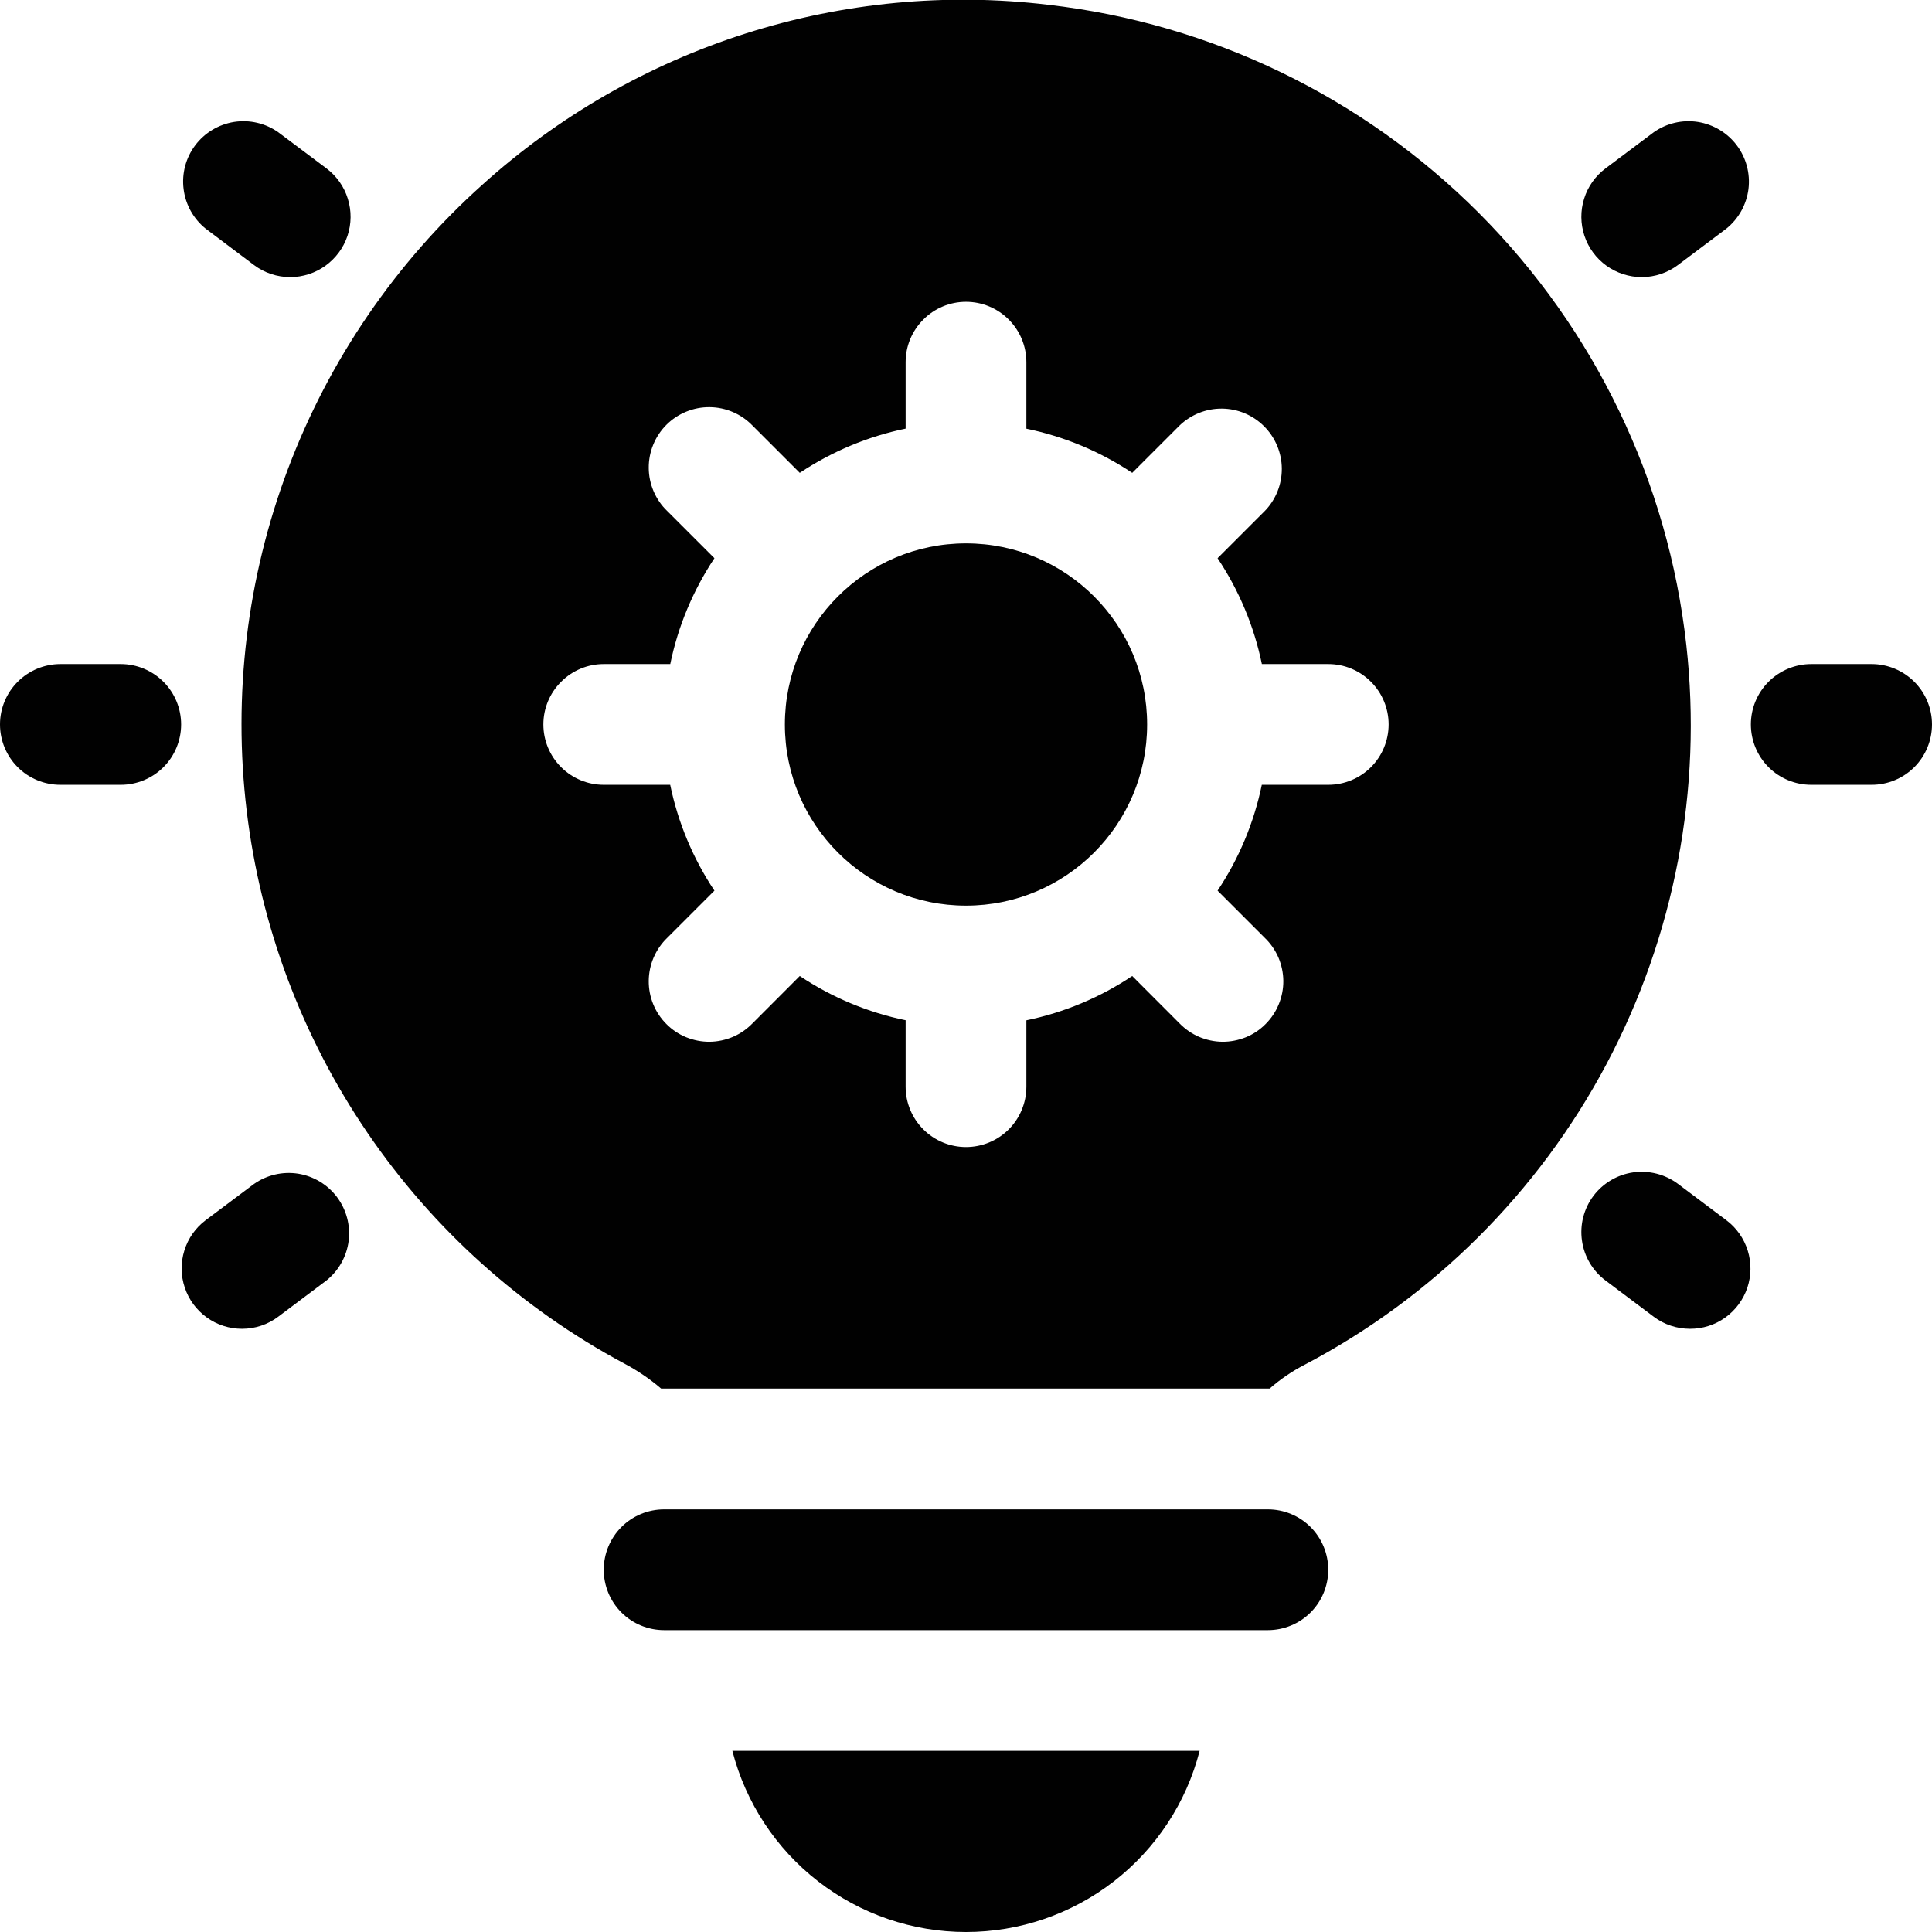 <?xml version="1.0" encoding="UTF-8"?>
<svg xmlns="http://www.w3.org/2000/svg" width="28" height="28" viewBox="0 0 28 28" fill="none">
  <g clip-path="url(#clip0_1117_11962)">
    <path d="M17.386 25.375C17.193 26.126 16.755 26.792 16.142 27.267C15.529 27.742 14.776 28 14 28C13.224 28 12.471 27.742 11.858 27.267C11.245 26.792 10.807 26.126 10.614 25.375H17.386ZM18.375 23.625H9.625C9.393 23.625 9.17 23.533 9.006 23.369C8.842 23.205 8.75 22.982 8.75 22.75C8.75 22.518 8.842 22.295 9.006 22.131C9.17 21.967 9.393 21.875 9.625 21.875H18.375C18.607 21.875 18.83 21.967 18.994 22.131C19.158 22.295 19.25 22.518 19.25 22.75C19.25 22.982 19.158 23.205 18.994 23.369C18.83 23.533 18.607 23.625 18.375 23.625Z" fill="#010101"></path>
    <path d="M14 13.125C15.45 13.125 16.625 11.95 16.625 10.5C16.625 9.05 15.45 7.875 14 7.875C12.55 7.875 11.375 9.05 11.375 10.5C11.375 11.95 12.55 13.125 14 13.125Z" fill="#010101"></path>
    <path d="M24.439 9.344C24.175 6.98 23.116 4.775 21.436 3.09C19.756 1.405 17.554 0.34 15.19 0.069C13.717 -0.107 12.223 0.035 10.808 0.485C9.394 0.935 8.093 1.682 6.991 2.677C5.735 3.803 4.769 5.216 4.174 6.795C3.579 8.374 3.374 10.074 3.575 11.749C3.776 13.425 4.377 15.027 5.328 16.421C6.279 17.815 7.552 18.959 9.039 19.757C9.233 19.859 9.415 19.982 9.581 20.124H18.401C18.553 19.991 18.721 19.876 18.9 19.783C20.767 18.803 22.295 17.282 23.283 15.42C24.271 13.557 24.674 11.44 24.439 9.344ZM19.25 11.374H18.287C18.174 11.922 17.956 12.443 17.646 12.908L18.331 13.593C18.415 13.674 18.482 13.771 18.528 13.877C18.573 13.984 18.598 14.099 18.599 14.215C18.6 14.331 18.577 14.447 18.533 14.554C18.489 14.662 18.424 14.759 18.342 14.841C18.26 14.924 18.163 14.989 18.055 15.033C17.947 15.076 17.832 15.099 17.716 15.098C17.6 15.097 17.485 15.072 17.378 15.027C17.271 14.981 17.175 14.914 17.094 14.831L16.409 14.145C15.944 14.456 15.423 14.674 14.875 14.787V15.749C14.875 15.981 14.783 16.204 14.619 16.368C14.455 16.532 14.232 16.624 14 16.624C13.768 16.624 13.546 16.532 13.382 16.368C13.217 16.204 13.125 15.981 13.125 15.749V14.786C12.578 14.673 12.057 14.456 11.591 14.145L10.906 14.831C10.825 14.914 10.729 14.981 10.622 15.027C10.515 15.072 10.401 15.097 10.284 15.098C10.168 15.099 10.053 15.076 9.946 15.033C9.838 14.989 9.74 14.924 9.658 14.841C9.576 14.759 9.511 14.662 9.467 14.554C9.423 14.447 9.401 14.331 9.402 14.215C9.403 14.099 9.427 13.984 9.473 13.877C9.519 13.771 9.585 13.674 9.669 13.593L10.354 12.908C10.044 12.443 9.826 11.922 9.713 11.374H8.75C8.518 11.374 8.296 11.282 8.132 11.118C7.967 10.954 7.875 10.731 7.875 10.499C7.875 10.267 7.967 10.045 8.132 9.881C8.296 9.716 8.518 9.624 8.75 9.624H9.714C9.826 9.077 10.044 8.556 10.354 8.09L9.669 7.405C9.585 7.325 9.519 7.228 9.473 7.121C9.427 7.014 9.403 6.9 9.402 6.784C9.401 6.667 9.423 6.552 9.467 6.445C9.511 6.337 9.576 6.239 9.658 6.157C9.74 6.075 9.838 6.01 9.946 5.966C10.053 5.922 10.168 5.9 10.284 5.901C10.401 5.902 10.515 5.926 10.622 5.972C10.729 6.018 10.825 6.084 10.906 6.168L11.591 6.853C12.057 6.543 12.577 6.325 13.125 6.212V5.249C13.125 5.017 13.217 4.795 13.382 4.631C13.546 4.466 13.768 4.374 14 4.374C14.232 4.374 14.455 4.466 14.619 4.631C14.783 4.795 14.875 5.017 14.875 5.249V6.213C15.423 6.326 15.944 6.543 16.409 6.853L17.094 6.168C17.259 6.009 17.48 5.92 17.71 5.922C17.939 5.924 18.159 6.016 18.321 6.179C18.483 6.341 18.575 6.56 18.577 6.79C18.579 7.019 18.491 7.24 18.331 7.405L17.646 8.09C17.957 8.556 18.175 9.076 18.288 9.624H19.25C19.482 9.624 19.705 9.716 19.869 9.881C20.033 10.045 20.125 10.267 20.125 10.499C20.125 10.731 20.033 10.954 19.869 11.118C19.705 11.282 19.482 11.374 19.25 11.374Z" fill="#010101"></path>
    <path d="M1.75 11.374H0.875C0.643 11.374 0.42 11.282 0.256 11.118C0.092 10.954 0 10.731 0 10.499C0 10.267 0.092 10.045 0.256 9.881C0.42 9.717 0.643 9.624 0.875 9.624H1.75C1.982 9.624 2.205 9.717 2.369 9.881C2.533 10.045 2.625 10.267 2.625 10.499C2.625 10.731 2.533 10.954 2.369 11.118C2.205 11.282 1.982 11.374 1.75 11.374ZM4.206 4.016C4.017 4.016 3.832 3.955 3.681 3.841L2.981 3.314C2.804 3.172 2.689 2.966 2.661 2.741C2.632 2.515 2.693 2.287 2.829 2.106C2.966 1.924 3.168 1.803 3.392 1.767C3.617 1.732 3.846 1.785 4.032 1.916L4.732 2.441C4.879 2.552 4.987 2.705 5.041 2.881C5.096 3.056 5.094 3.244 5.036 3.418C4.978 3.592 4.866 3.743 4.717 3.851C4.568 3.958 4.39 4.016 4.206 4.016ZM3.508 19.258C3.324 19.258 3.145 19.201 2.996 19.093C2.847 18.986 2.736 18.835 2.678 18.661C2.619 18.487 2.617 18.299 2.672 18.123C2.726 17.948 2.834 17.794 2.981 17.684L3.681 17.159C3.867 17.028 4.097 16.975 4.321 17.01C4.545 17.046 4.747 17.167 4.884 17.349C5.02 17.531 5.081 17.758 5.053 17.984C5.024 18.209 4.909 18.415 4.732 18.557L4.032 19.083C3.881 19.197 3.697 19.258 3.508 19.258ZM27.125 11.374H26.25C26.018 11.374 25.795 11.282 25.631 11.118C25.467 10.954 25.375 10.731 25.375 10.499C25.375 10.267 25.467 10.045 25.631 9.881C25.795 9.717 26.018 9.624 26.25 9.624H27.125C27.357 9.624 27.58 9.717 27.744 9.881C27.908 10.045 28 10.267 28 10.499C28 10.731 27.908 10.954 27.744 11.118C27.58 11.282 27.357 11.374 27.125 11.374ZM23.794 4.016C23.61 4.016 23.431 3.958 23.282 3.851C23.133 3.744 23.021 3.592 22.963 3.418C22.905 3.243 22.903 3.055 22.958 2.88C23.012 2.705 23.121 2.551 23.268 2.441L23.968 1.916C24.154 1.785 24.383 1.732 24.608 1.767C24.832 1.803 25.034 1.924 25.171 2.106C25.307 2.287 25.368 2.515 25.34 2.741C25.311 2.966 25.196 3.172 25.019 3.314L24.319 3.84C24.168 3.954 23.983 4.016 23.794 4.016ZM24.492 19.258C24.303 19.258 24.118 19.197 23.967 19.083L23.267 18.557C23.082 18.418 22.959 18.21 22.927 17.98C22.894 17.751 22.954 17.517 23.093 17.332C23.233 17.146 23.44 17.024 23.67 16.991C23.9 16.959 24.133 17.019 24.319 17.158L25.019 17.684C25.166 17.794 25.274 17.948 25.329 18.123C25.384 18.299 25.382 18.487 25.324 18.662C25.265 18.836 25.154 18.987 25.004 19.095C24.855 19.202 24.676 19.259 24.492 19.258Z" fill="#010101"></path>
  </g>
  <defs>
    <clipPath id="clip0_1117_11962">
      <rect width="28" height="28" fill="white"></rect>
    </clipPath>
  </defs>
</svg>
